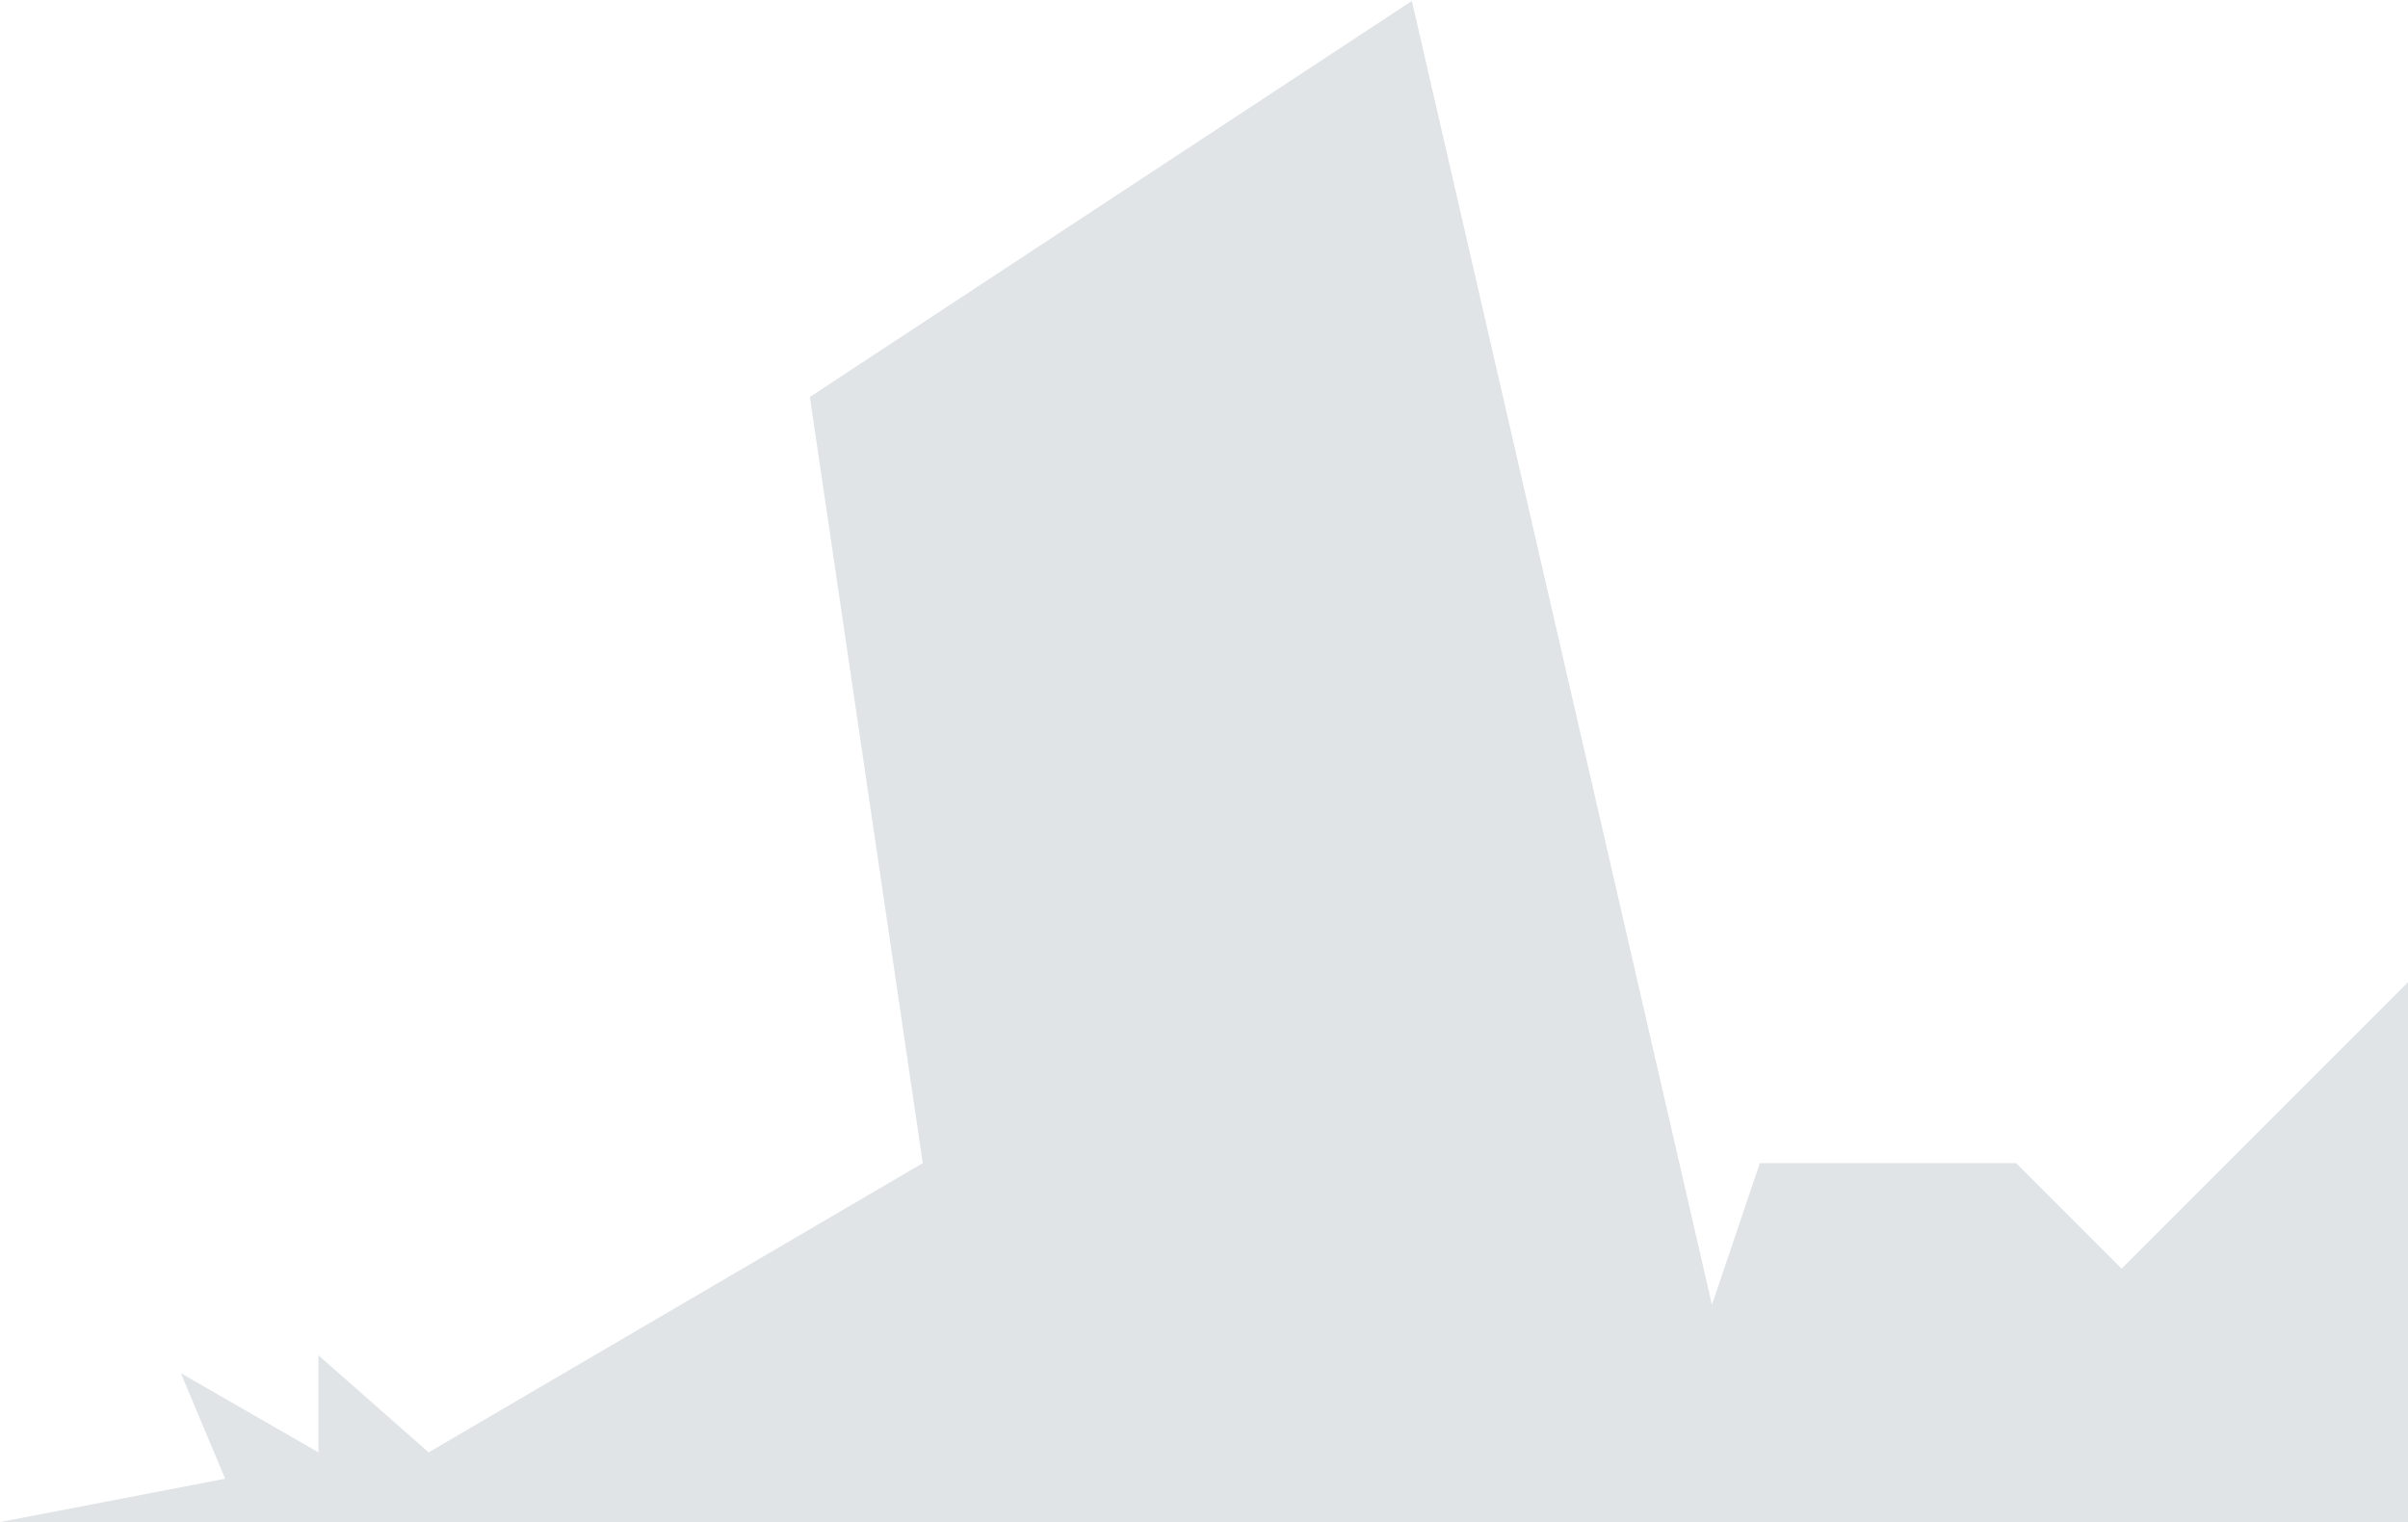 <svg fill="none" height="809" width="1280" xmlns="http://www.w3.org/2000/svg"><path d="M1280 809H0l119.687-23.033-23.537-56.08 73.114 42.06v-51.574l58.592 51.574L490.5 618.227 430.5 211 750.5.5l159.5 693 25.462-75.273h136.208l56.09 56.08L1280 522.089z" fill="#e0e4e7"/></svg>